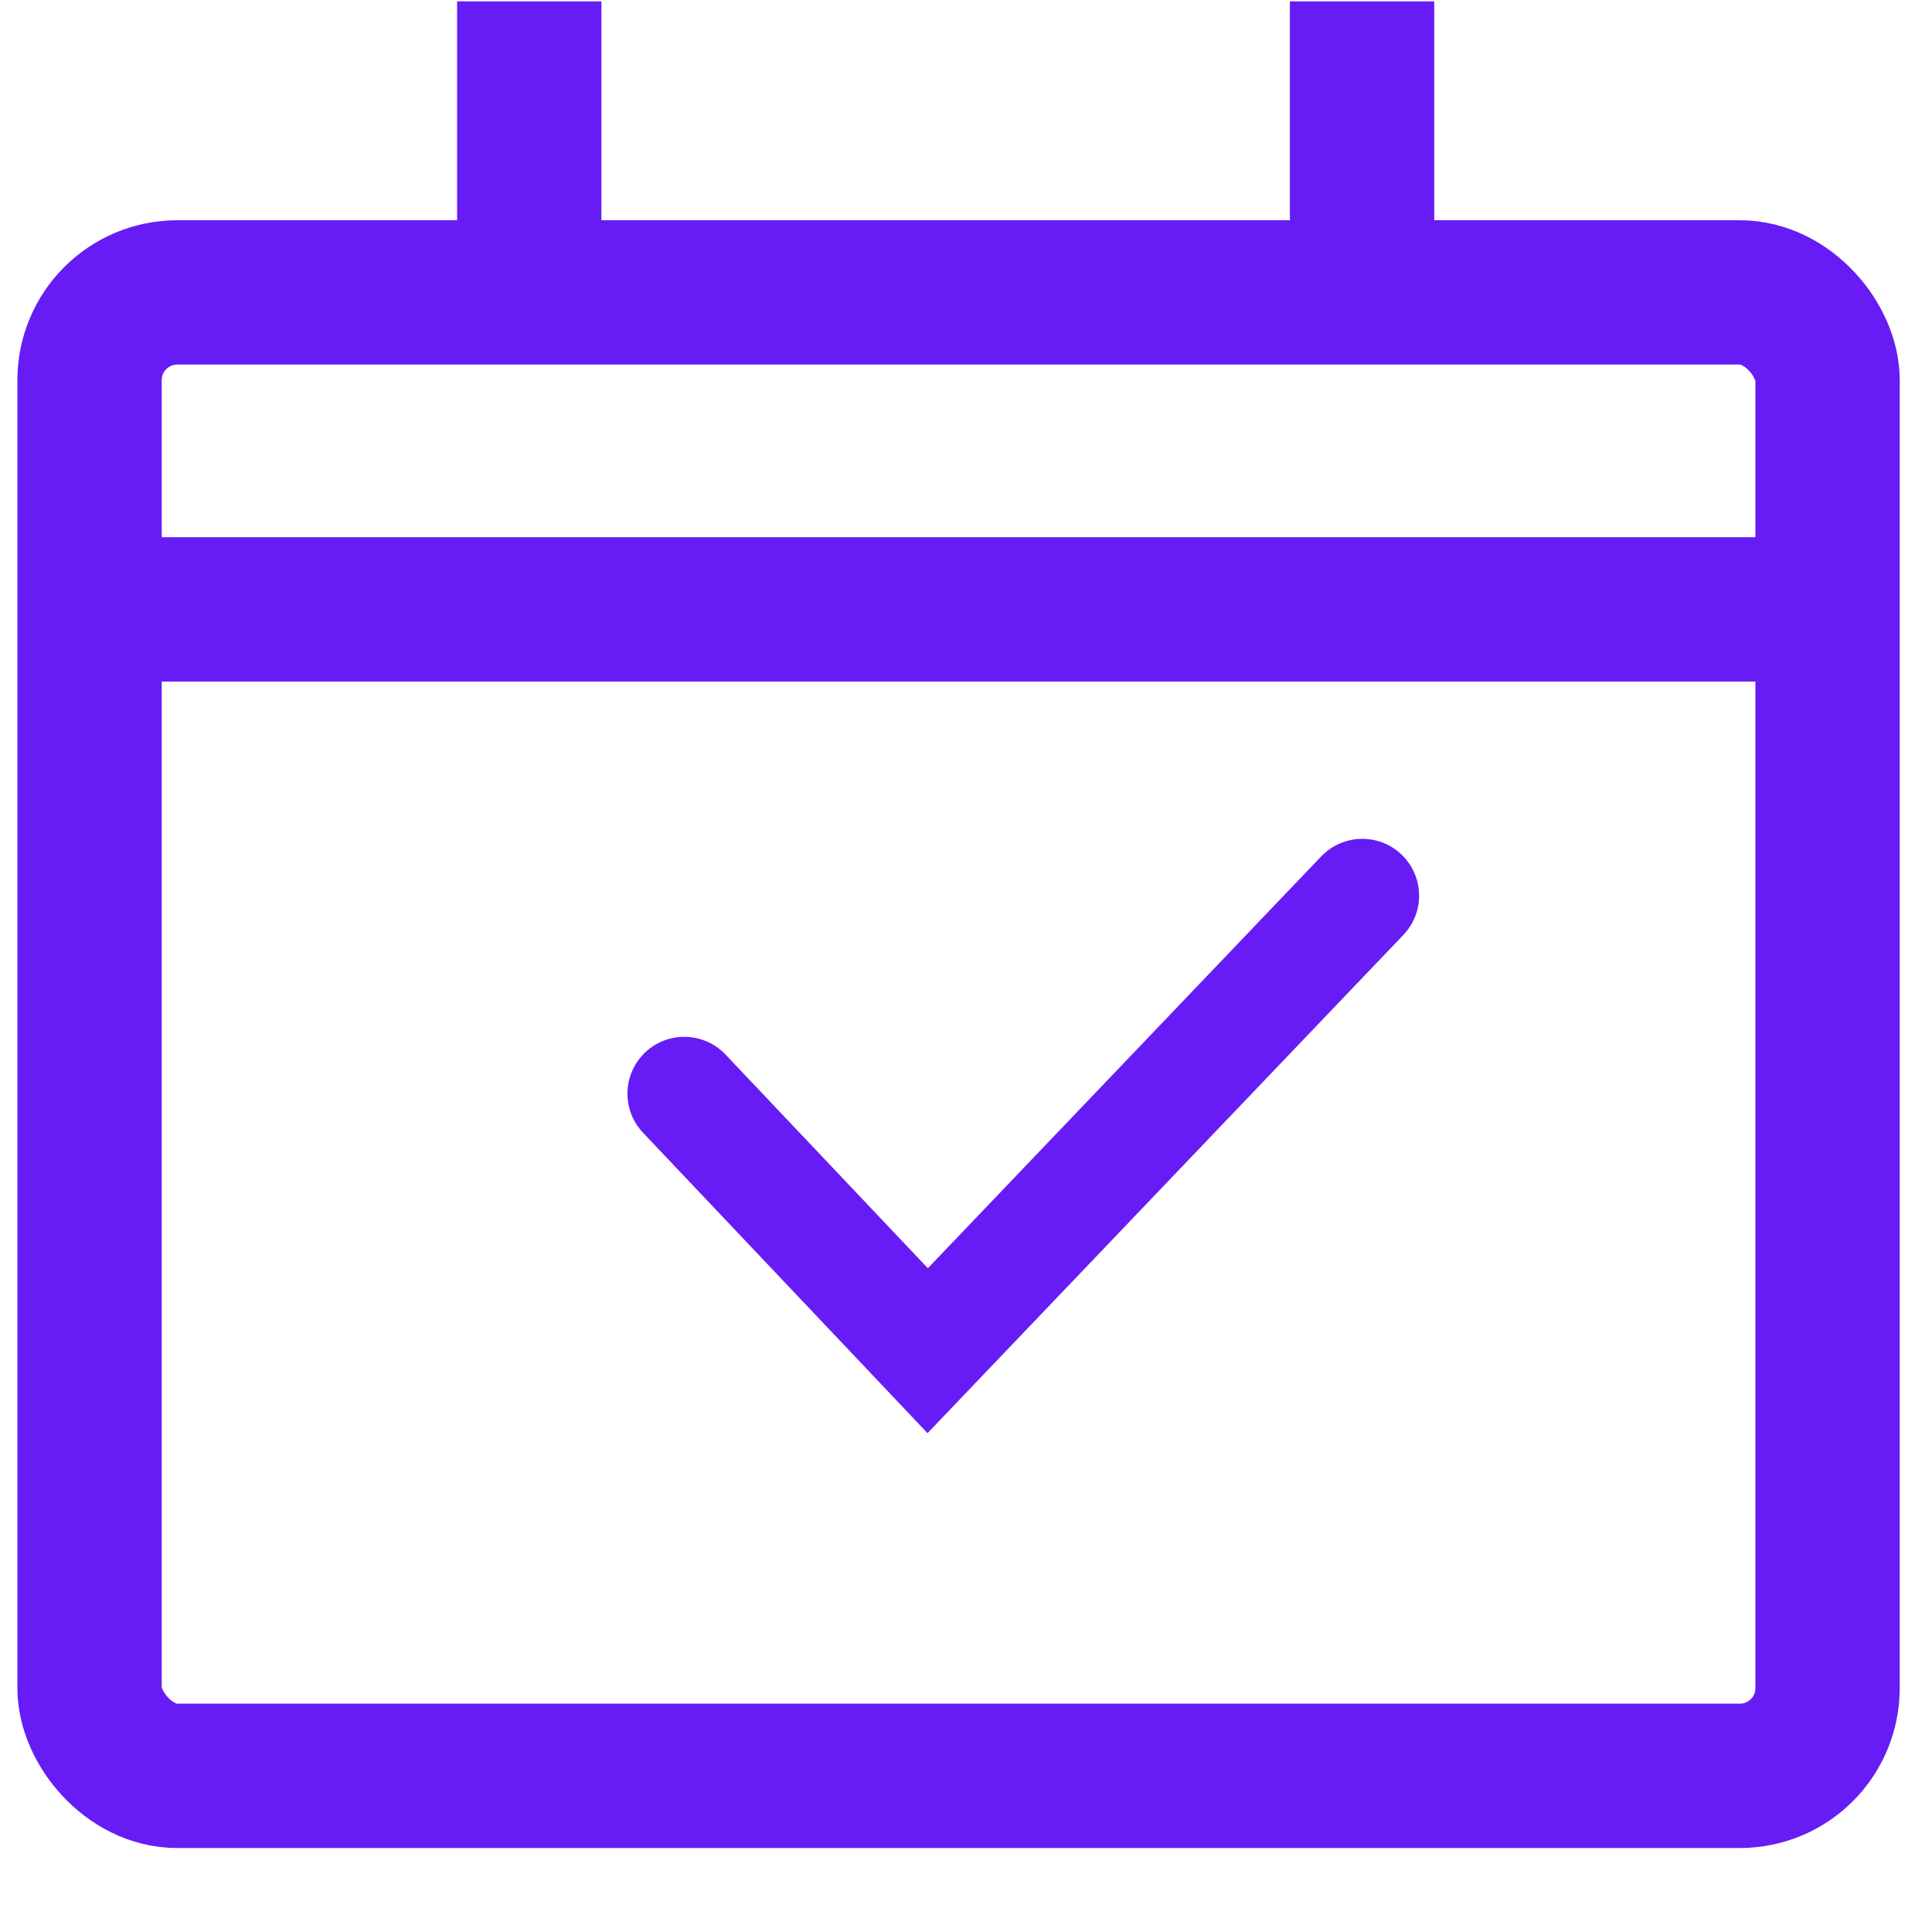 <svg width="17" height="17" viewBox="0 0 17 17" fill="none" xmlns="http://www.w3.org/2000/svg">
<rect x="0.788" y="2.573" width="15.293" height="13.053" rx="0.772" stroke="#671CF5" stroke-width="1.27"/>
<path d="M4.657 0.012V2.848" stroke="#671CF5" stroke-width="1.27"/>
<path d="M11.985 0.012V2.848" stroke="#671CF5" stroke-width="1.27"/>
<path d="M0.341 5.362H16.269" stroke="#671CF5" stroke-width="1.27"/>
<path d="M6.021 9.623L8.163 11.885L11.987 7.881" stroke="#671CF5" stroke-linecap="round"/>
</svg>
